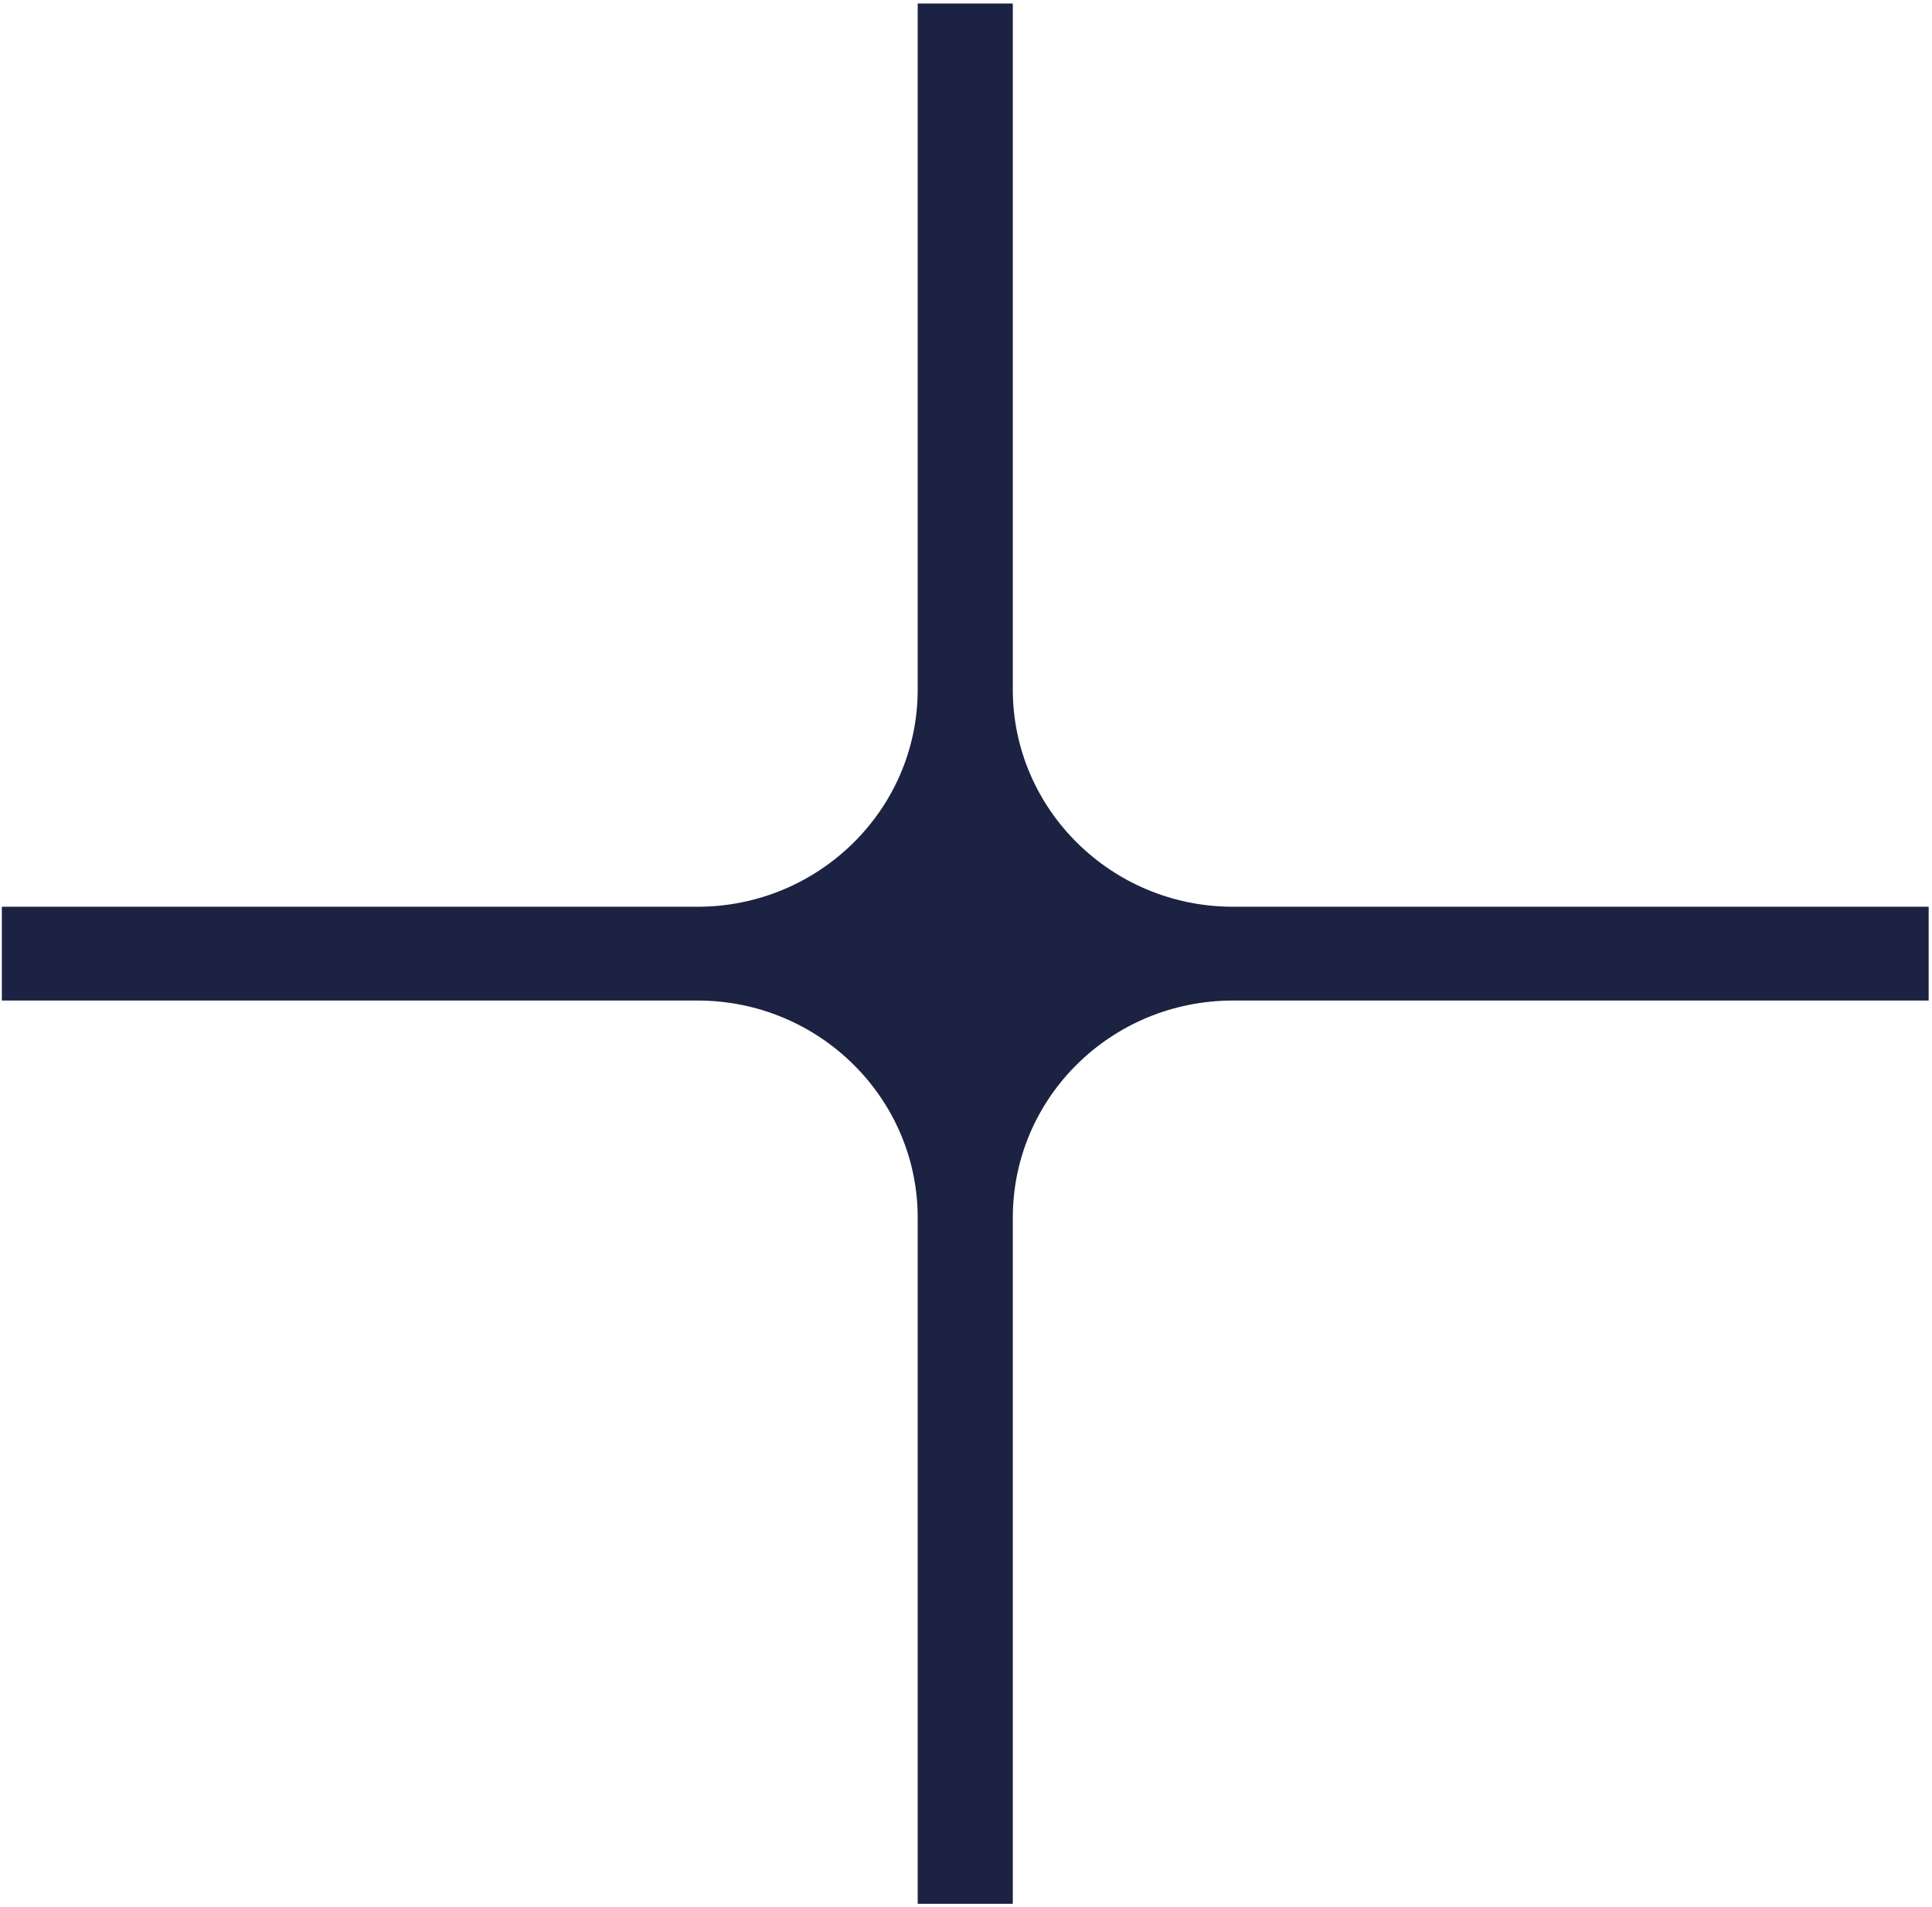 <svg width="238" height="235" viewBox="0 0 238 235" fill="none" xmlns="http://www.w3.org/2000/svg">
<path d="M237.588 111.716L151.886 111.716C136.892 111.716 124.766 99.675 124.766 84.966L124.766 0.431L113.05 0.431L113.05 84.966C113.05 99.756 100.841 111.716 85.93 111.716L0.228 111.716L0.228 123.273L85.93 123.273C100.923 123.273 113.05 135.315 113.05 150.024L113.05 234.558L124.766 234.558L124.766 150.024C124.766 135.234 136.892 123.273 151.886 123.273L237.588 123.273L237.588 111.716Z" fill="#1C2241"/>
</svg>

